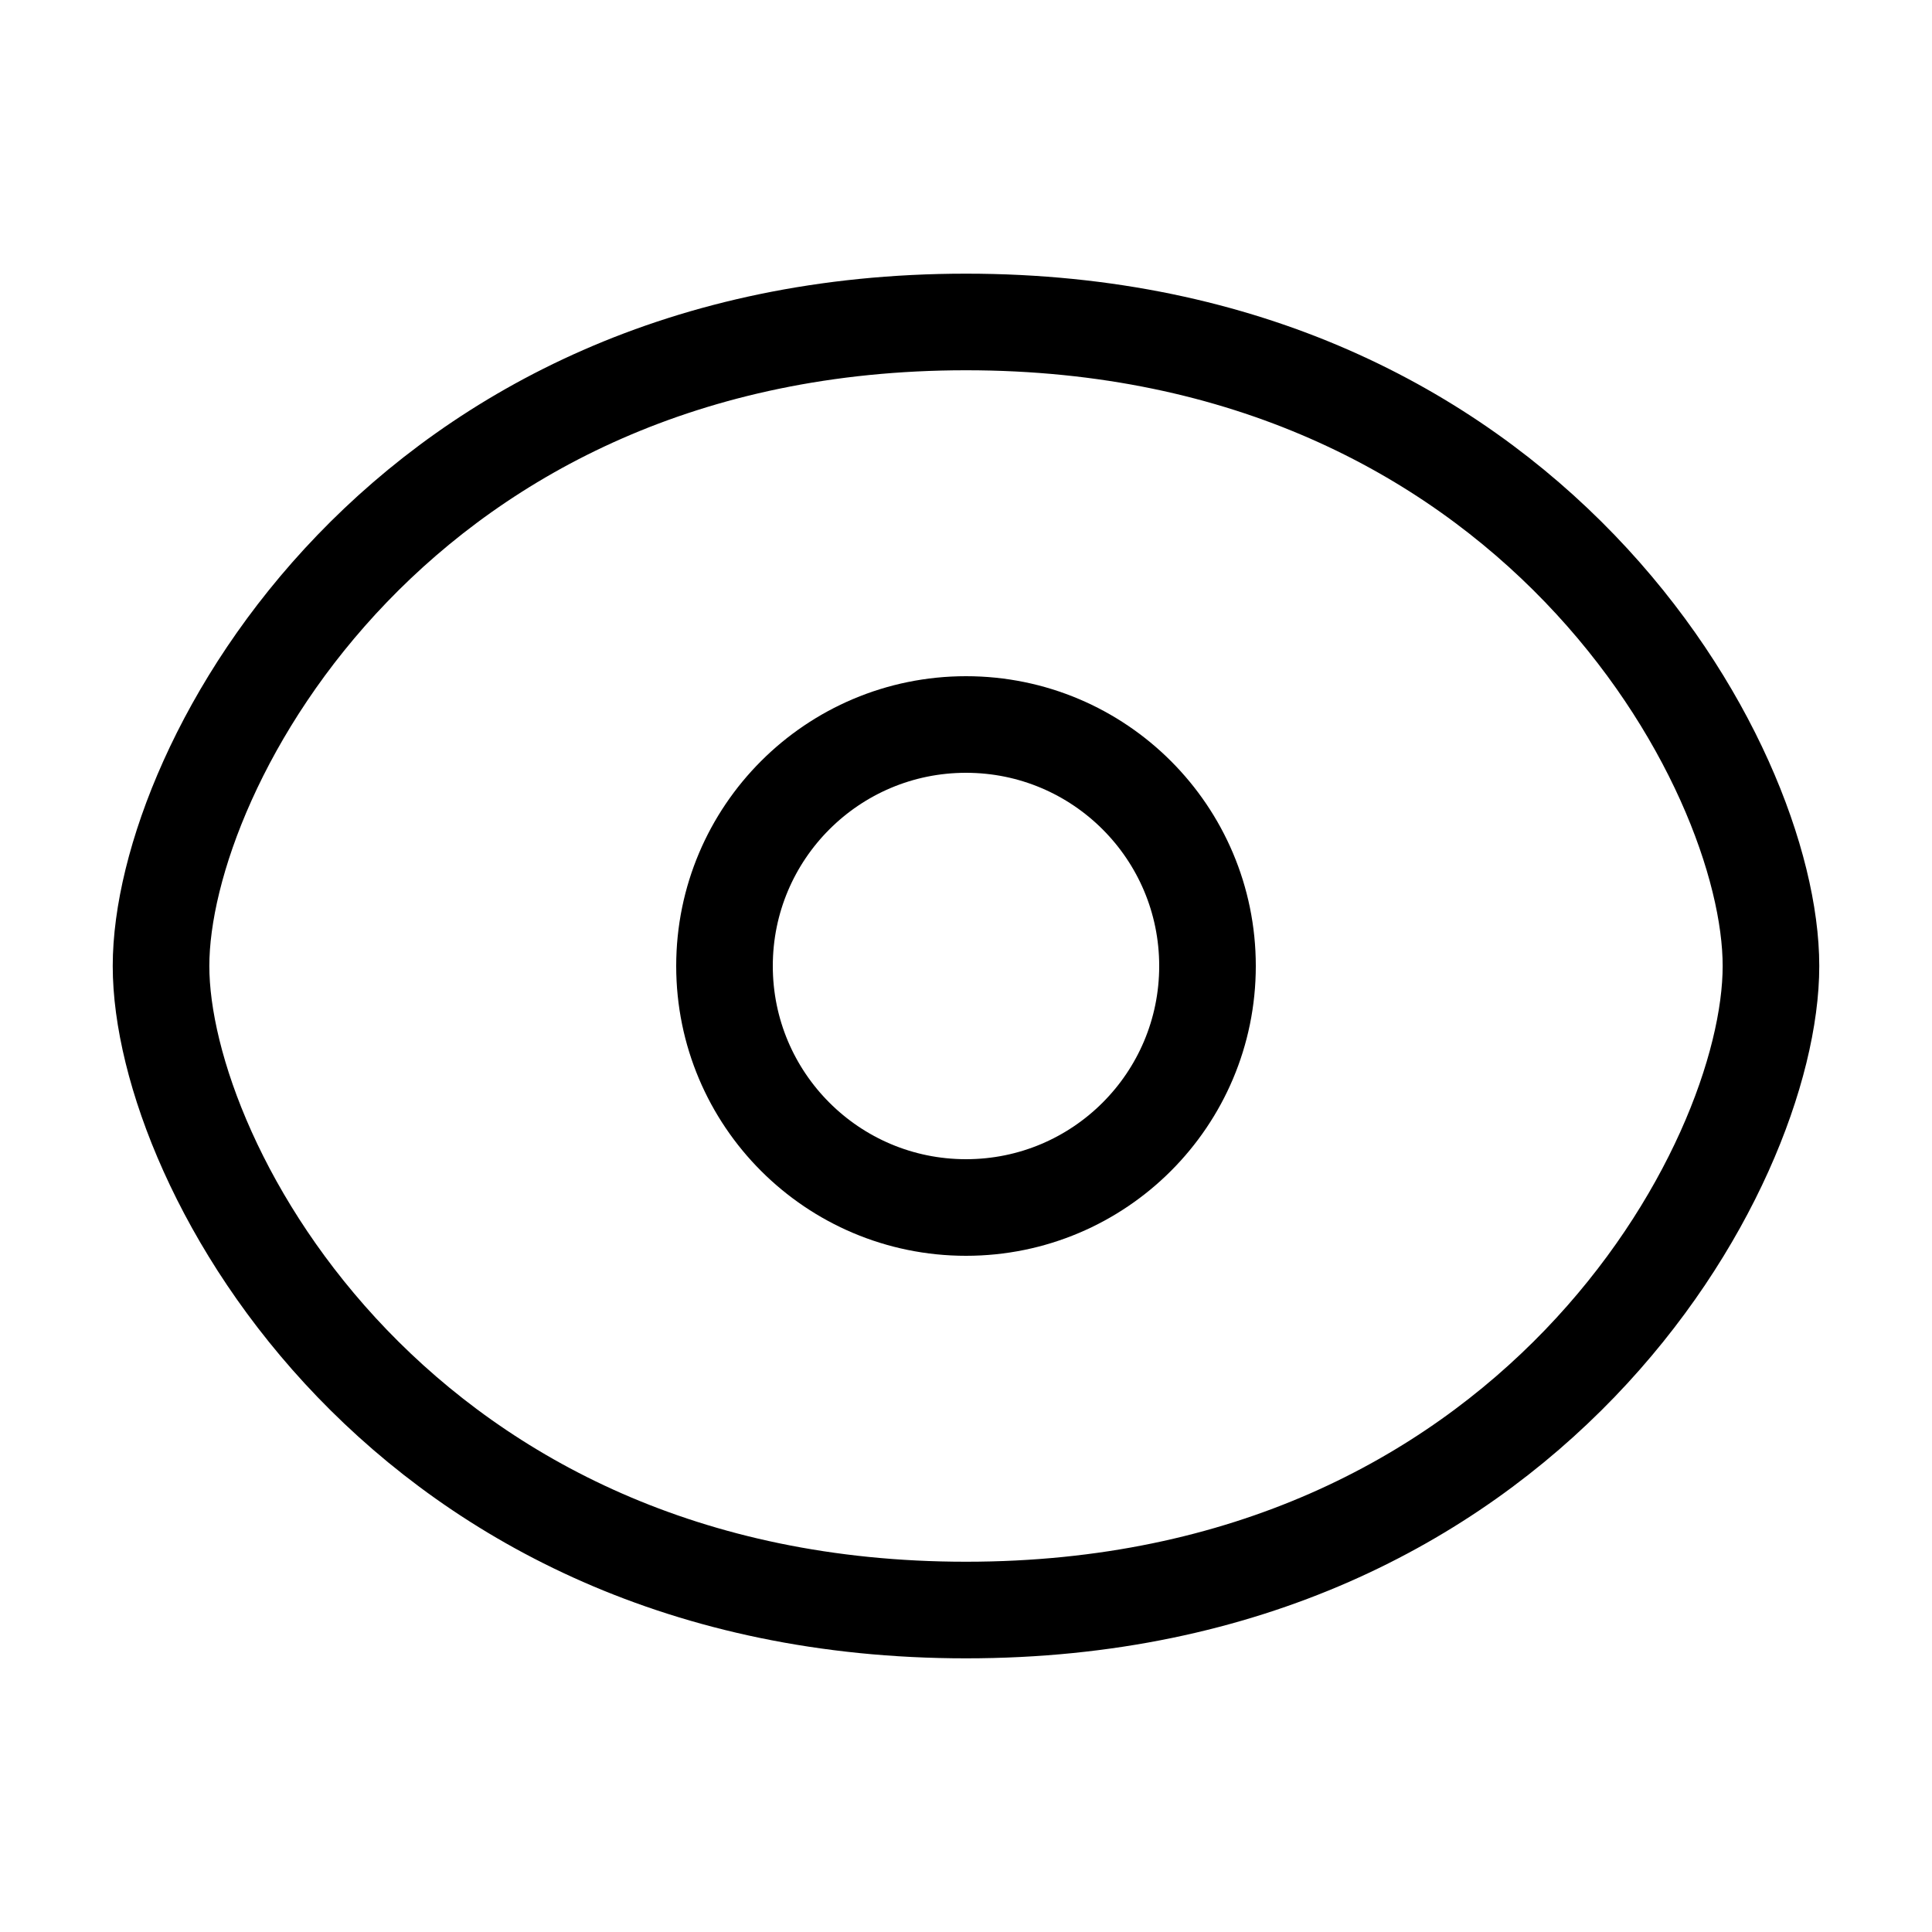 <svg xmlns="http://www.w3.org/2000/svg" fill="none" stroke="currentColor" viewBox="0 0 20 20" class="icon icon-eye icon-md">
      <path stroke-linejoin="round" stroke-linecap="round" d="M18.333 10C18.333 12.083 15.833 16.667 10 16.667C4.167 16.667 1.667 12.083 1.667 10C1.667 7.917 4.167 3.333 10 3.333C15.833 3.333 18.333 7.917 18.333 10Z"></path>
      <path stroke-linejoin="round" stroke-linecap="round" d="M12.5 10C12.5 11.381 11.381 12.5 10 12.5C8.619 12.5 7.5 11.381 7.5 10C7.5 8.619 8.619 7.5 10 7.5C11.381 7.5 12.5 8.619 12.5 10Z"></path>
    </svg>